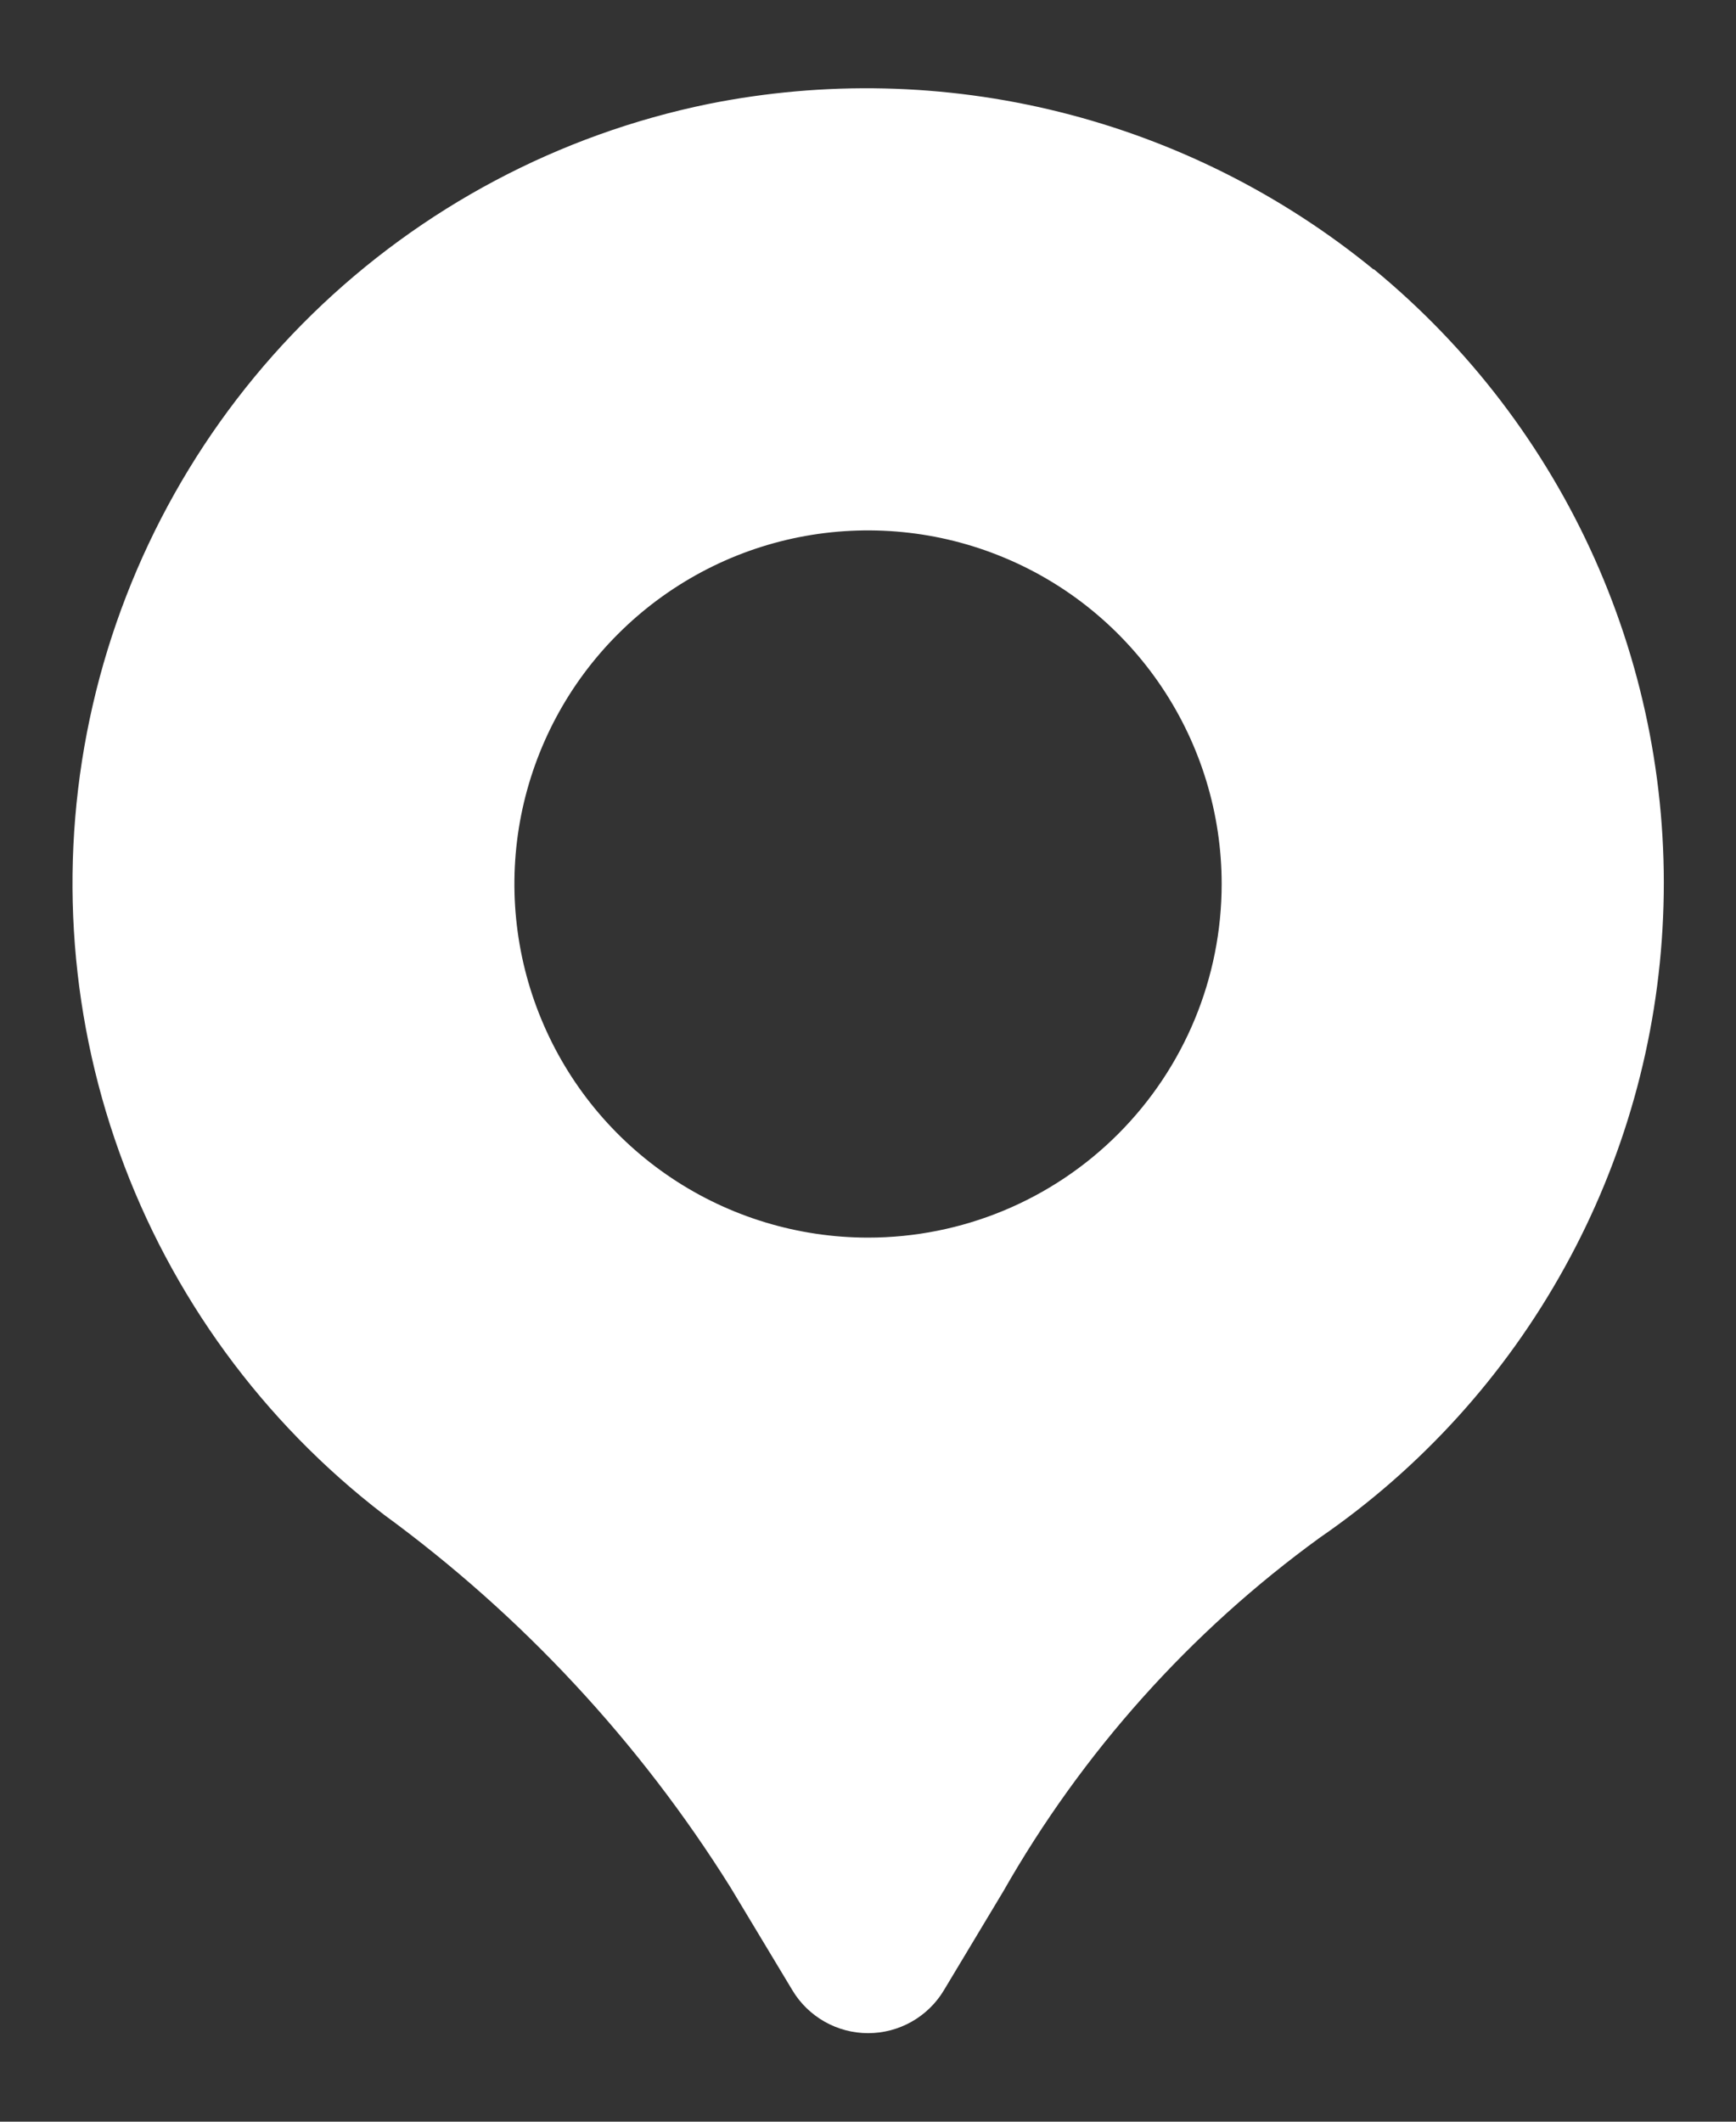 <svg width="18" height="22" viewBox="0 0 18 22" fill="none" xmlns="http://www.w3.org/2000/svg">
<rect x="0" y="0" width="18" height="22" fill="#333333" stroke="none"/>
<path d="M14.242 2.794C13.291 2.016 12.179 1.458 10.986 1.161C9.794 0.864 8.55 0.836 7.345 1.078C5.796 1.395 4.37 2.152 3.238 3.257C2.107 4.361 1.317 5.768 0.962 7.31C0.607 8.851 0.703 10.462 1.238 11.95C1.773 13.439 2.725 14.742 3.98 15.705C5.413 16.753 6.632 18.065 7.574 19.57L8.216 20.637C8.297 20.773 8.413 20.885 8.55 20.963C8.688 21.041 8.843 21.082 9.001 21.082C9.16 21.082 9.315 21.041 9.453 20.963C9.59 20.885 9.706 20.773 9.787 20.637L10.402 19.613C11.222 18.171 12.34 16.921 13.682 15.946C14.734 15.222 15.603 14.264 16.221 13.146C16.84 12.029 17.19 10.784 17.244 9.508C17.299 8.232 17.056 6.961 16.535 5.795C16.014 4.629 15.229 3.601 14.243 2.79L14.242 2.794ZM9.001 12.833C8.275 12.833 7.566 12.618 6.963 12.215C6.36 11.812 5.89 11.239 5.613 10.569C5.335 9.899 5.263 9.162 5.404 8.451C5.546 7.74 5.895 7.086 6.408 6.574C6.921 6.061 7.574 5.711 8.285 5.57C8.996 5.429 9.734 5.501 10.404 5.779C11.074 6.056 11.646 6.526 12.049 7.129C12.452 7.732 12.667 8.441 12.667 9.166C12.667 10.139 12.281 11.071 11.593 11.759C10.906 12.447 9.973 12.833 9.001 12.833Z" fill="white"/>
</svg>
